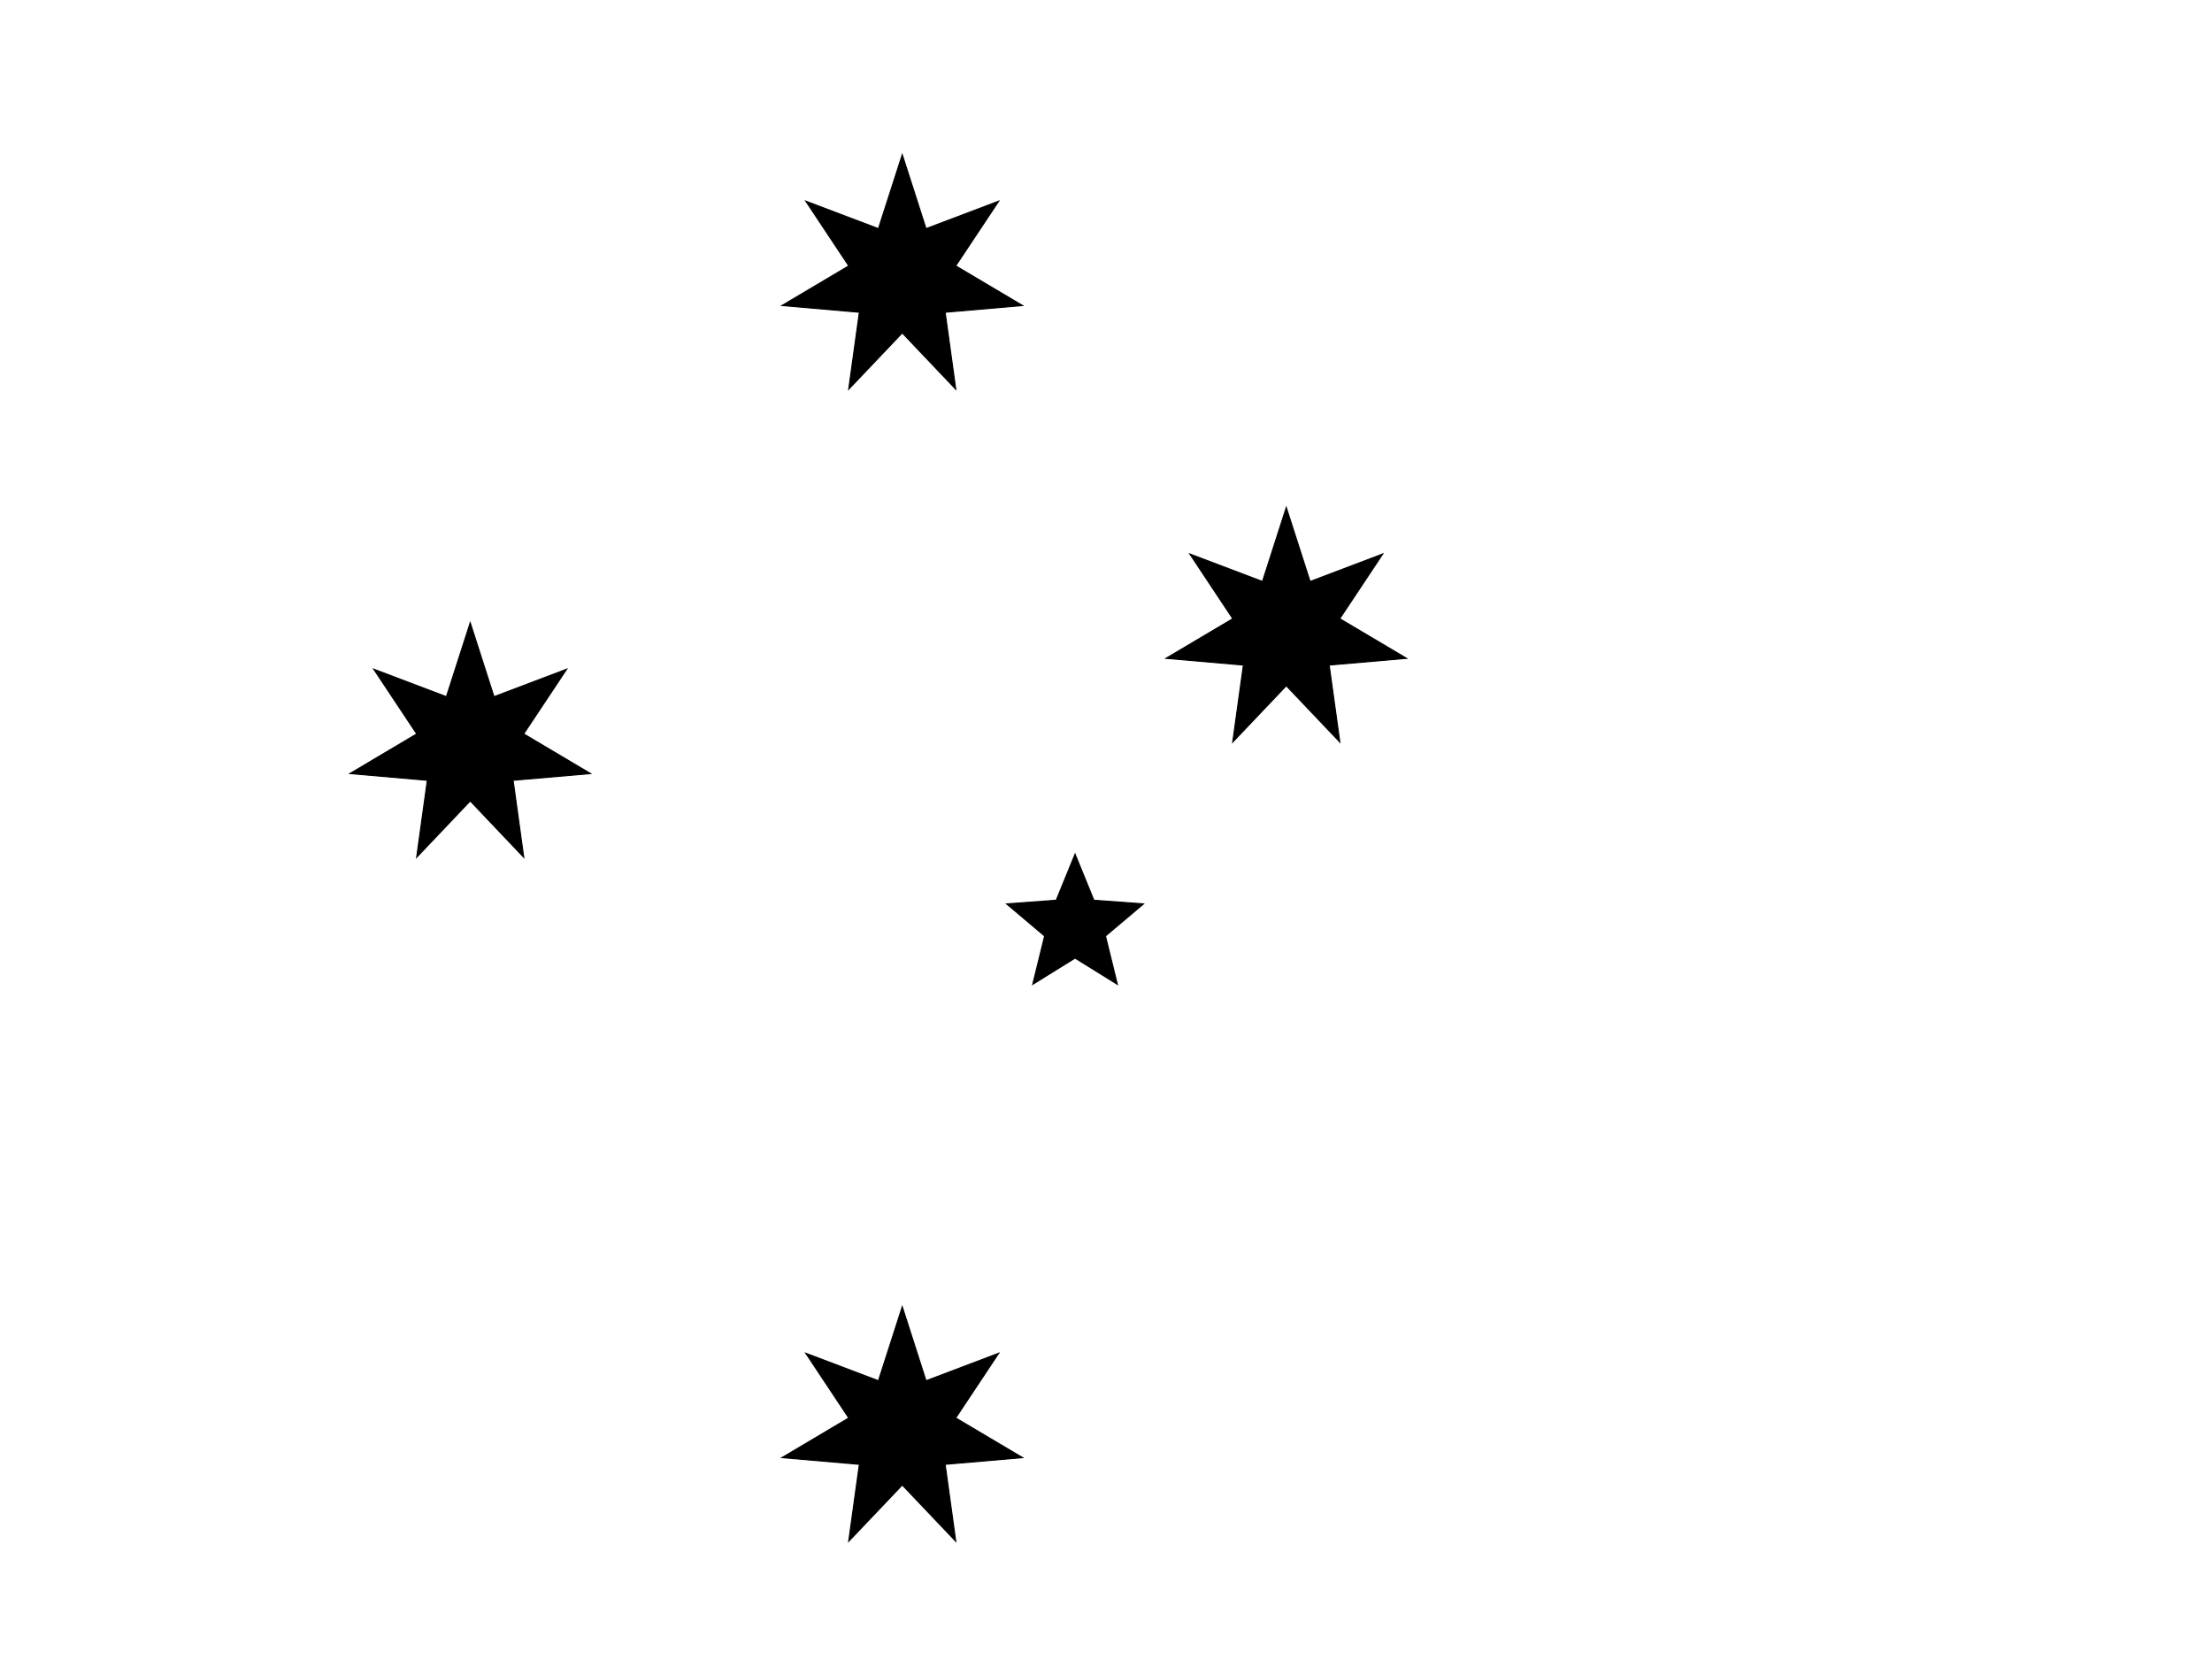 <svg xmlns="http://www.w3.org/2000/svg" viewBox="0 0 640 480"><g fill-rule="evenodd" stroke="#000" stroke-width=".3"><polygon points="261.05 378.07 267.93 399.49 288.97 391.52 276.52 410.26 295.87 421.74 273.46 423.68 276.54 445.96 261.05 429.66 245.55 445.96 248.64 423.68 226.23 421.74 245.57 410.26 233.12 391.52 254.16 399.49"></polygon><polygon points="261.05 44.74 267.93 66.153 288.97 58.187 276.52 76.922 295.87 88.402 273.46 90.351 276.54 112.63 261.05 96.328 245.55 112.63 248.64 90.351 226.23 88.402 245.57 76.922 233.12 58.187 254.16 66.153"></polygon><polygon points="136.05 180.16 142.93 201.57 163.97 193.6 151.52 212.34 170.87 223.82 148.46 225.77 151.54 248.05 136.05 231.74 120.55 248.05 123.64 225.77 101.23 223.82 120.57 212.34 108.12 193.6 129.16 201.57"></polygon><polygon points="372.16 146.82 379.05 168.24 400.08 160.27 387.63 179.01 406.98 190.48 384.57 192.43 387.66 214.72 372.16 198.41 356.66 214.72 359.75 192.43 337.34 190.48 356.68 179.01 344.24 160.27 365.27 168.24"></polygon><polygon points="311.05 247.12 316.49 260.46 330.86 261.52 319.85 270.82 323.29 284.81 311.05 277.21 298.8 284.81 302.24 270.82 291.23 261.52 305.6 260.46"></polygon></g></svg>